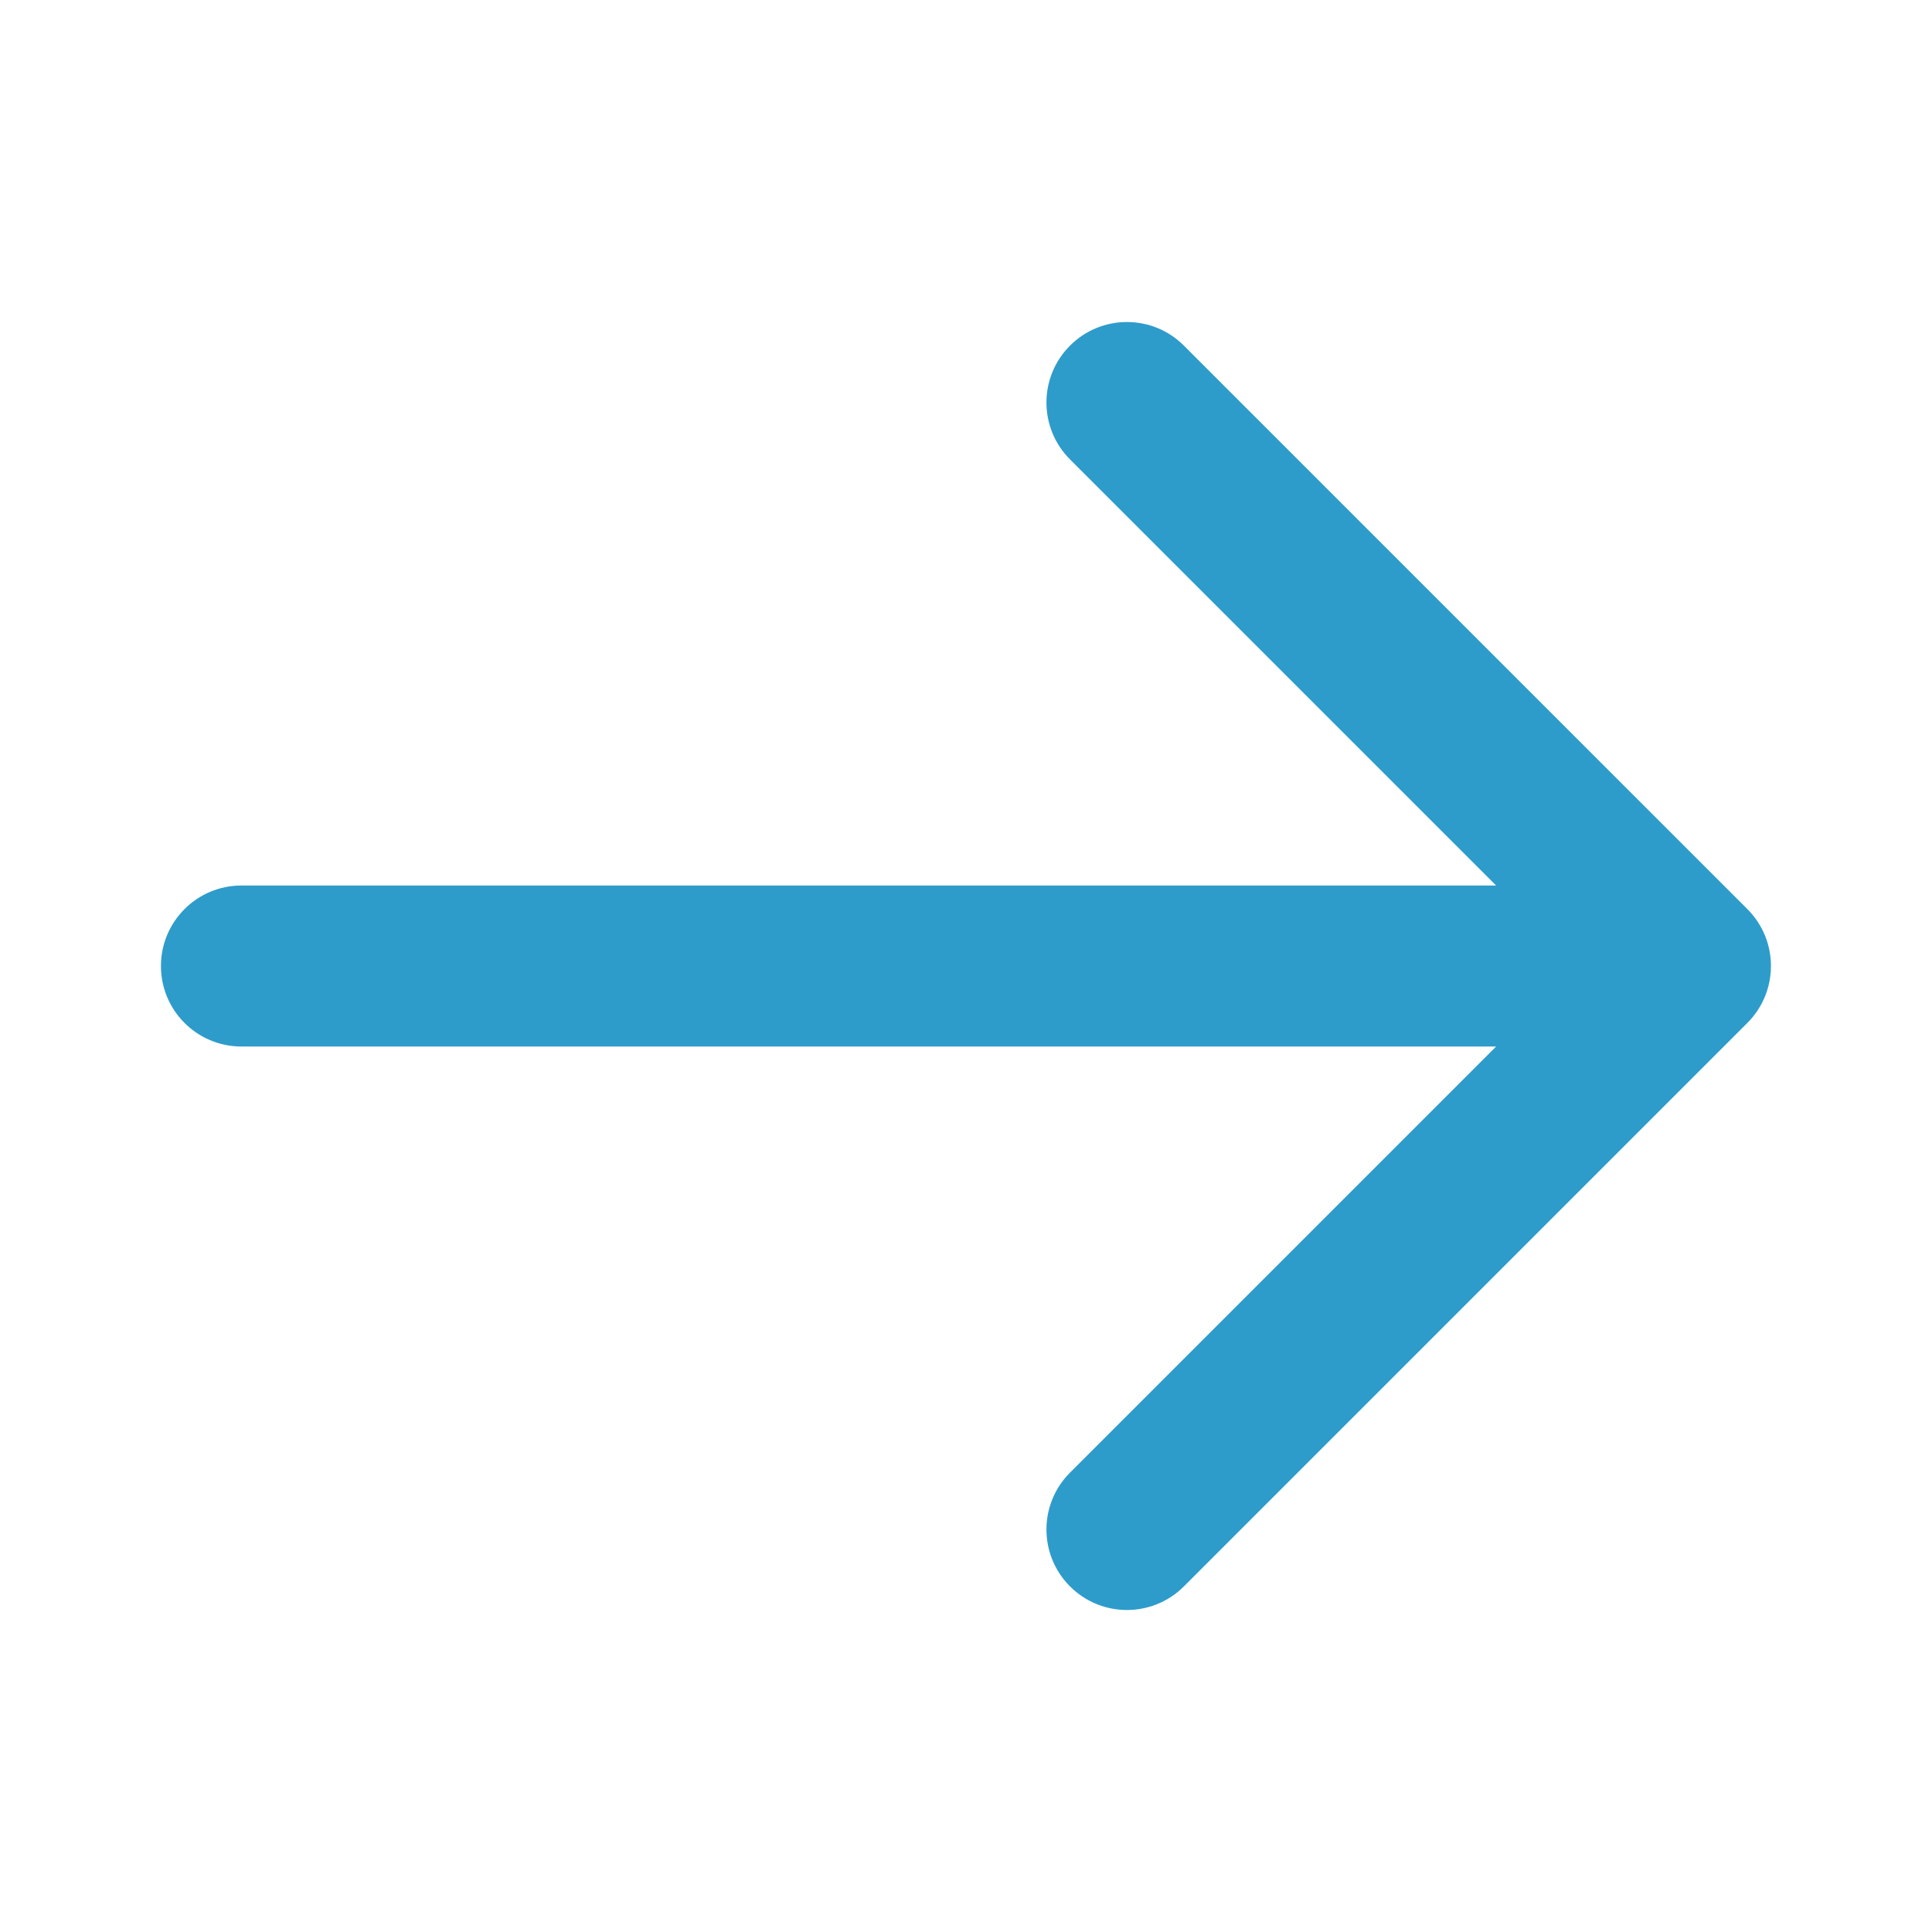 <?xml version="1.0" encoding="UTF-8"?> <svg xmlns="http://www.w3.org/2000/svg" width="160" height="160" viewBox="0 0 160 160" fill="none"> <path d="M19.995 86.668H123.901L88.615 121.954C86.011 124.557 86.011 128.777 88.615 131.381C91.218 133.984 95.44 133.984 98.043 131.381L144.71 84.714C147.313 82.111 147.313 77.889 144.71 75.287L98.043 28.621C96.742 27.319 95.035 26.668 93.328 26.668C91.623 26.668 89.916 27.319 88.615 28.621C86.011 31.224 86.011 35.446 88.615 38.047L123.901 73.334H19.995C16.315 73.334 13.328 76.319 13.328 80.001C13.328 83.683 16.313 86.668 19.995 86.668Z" fill="#2E9CCA"></path> </svg> 